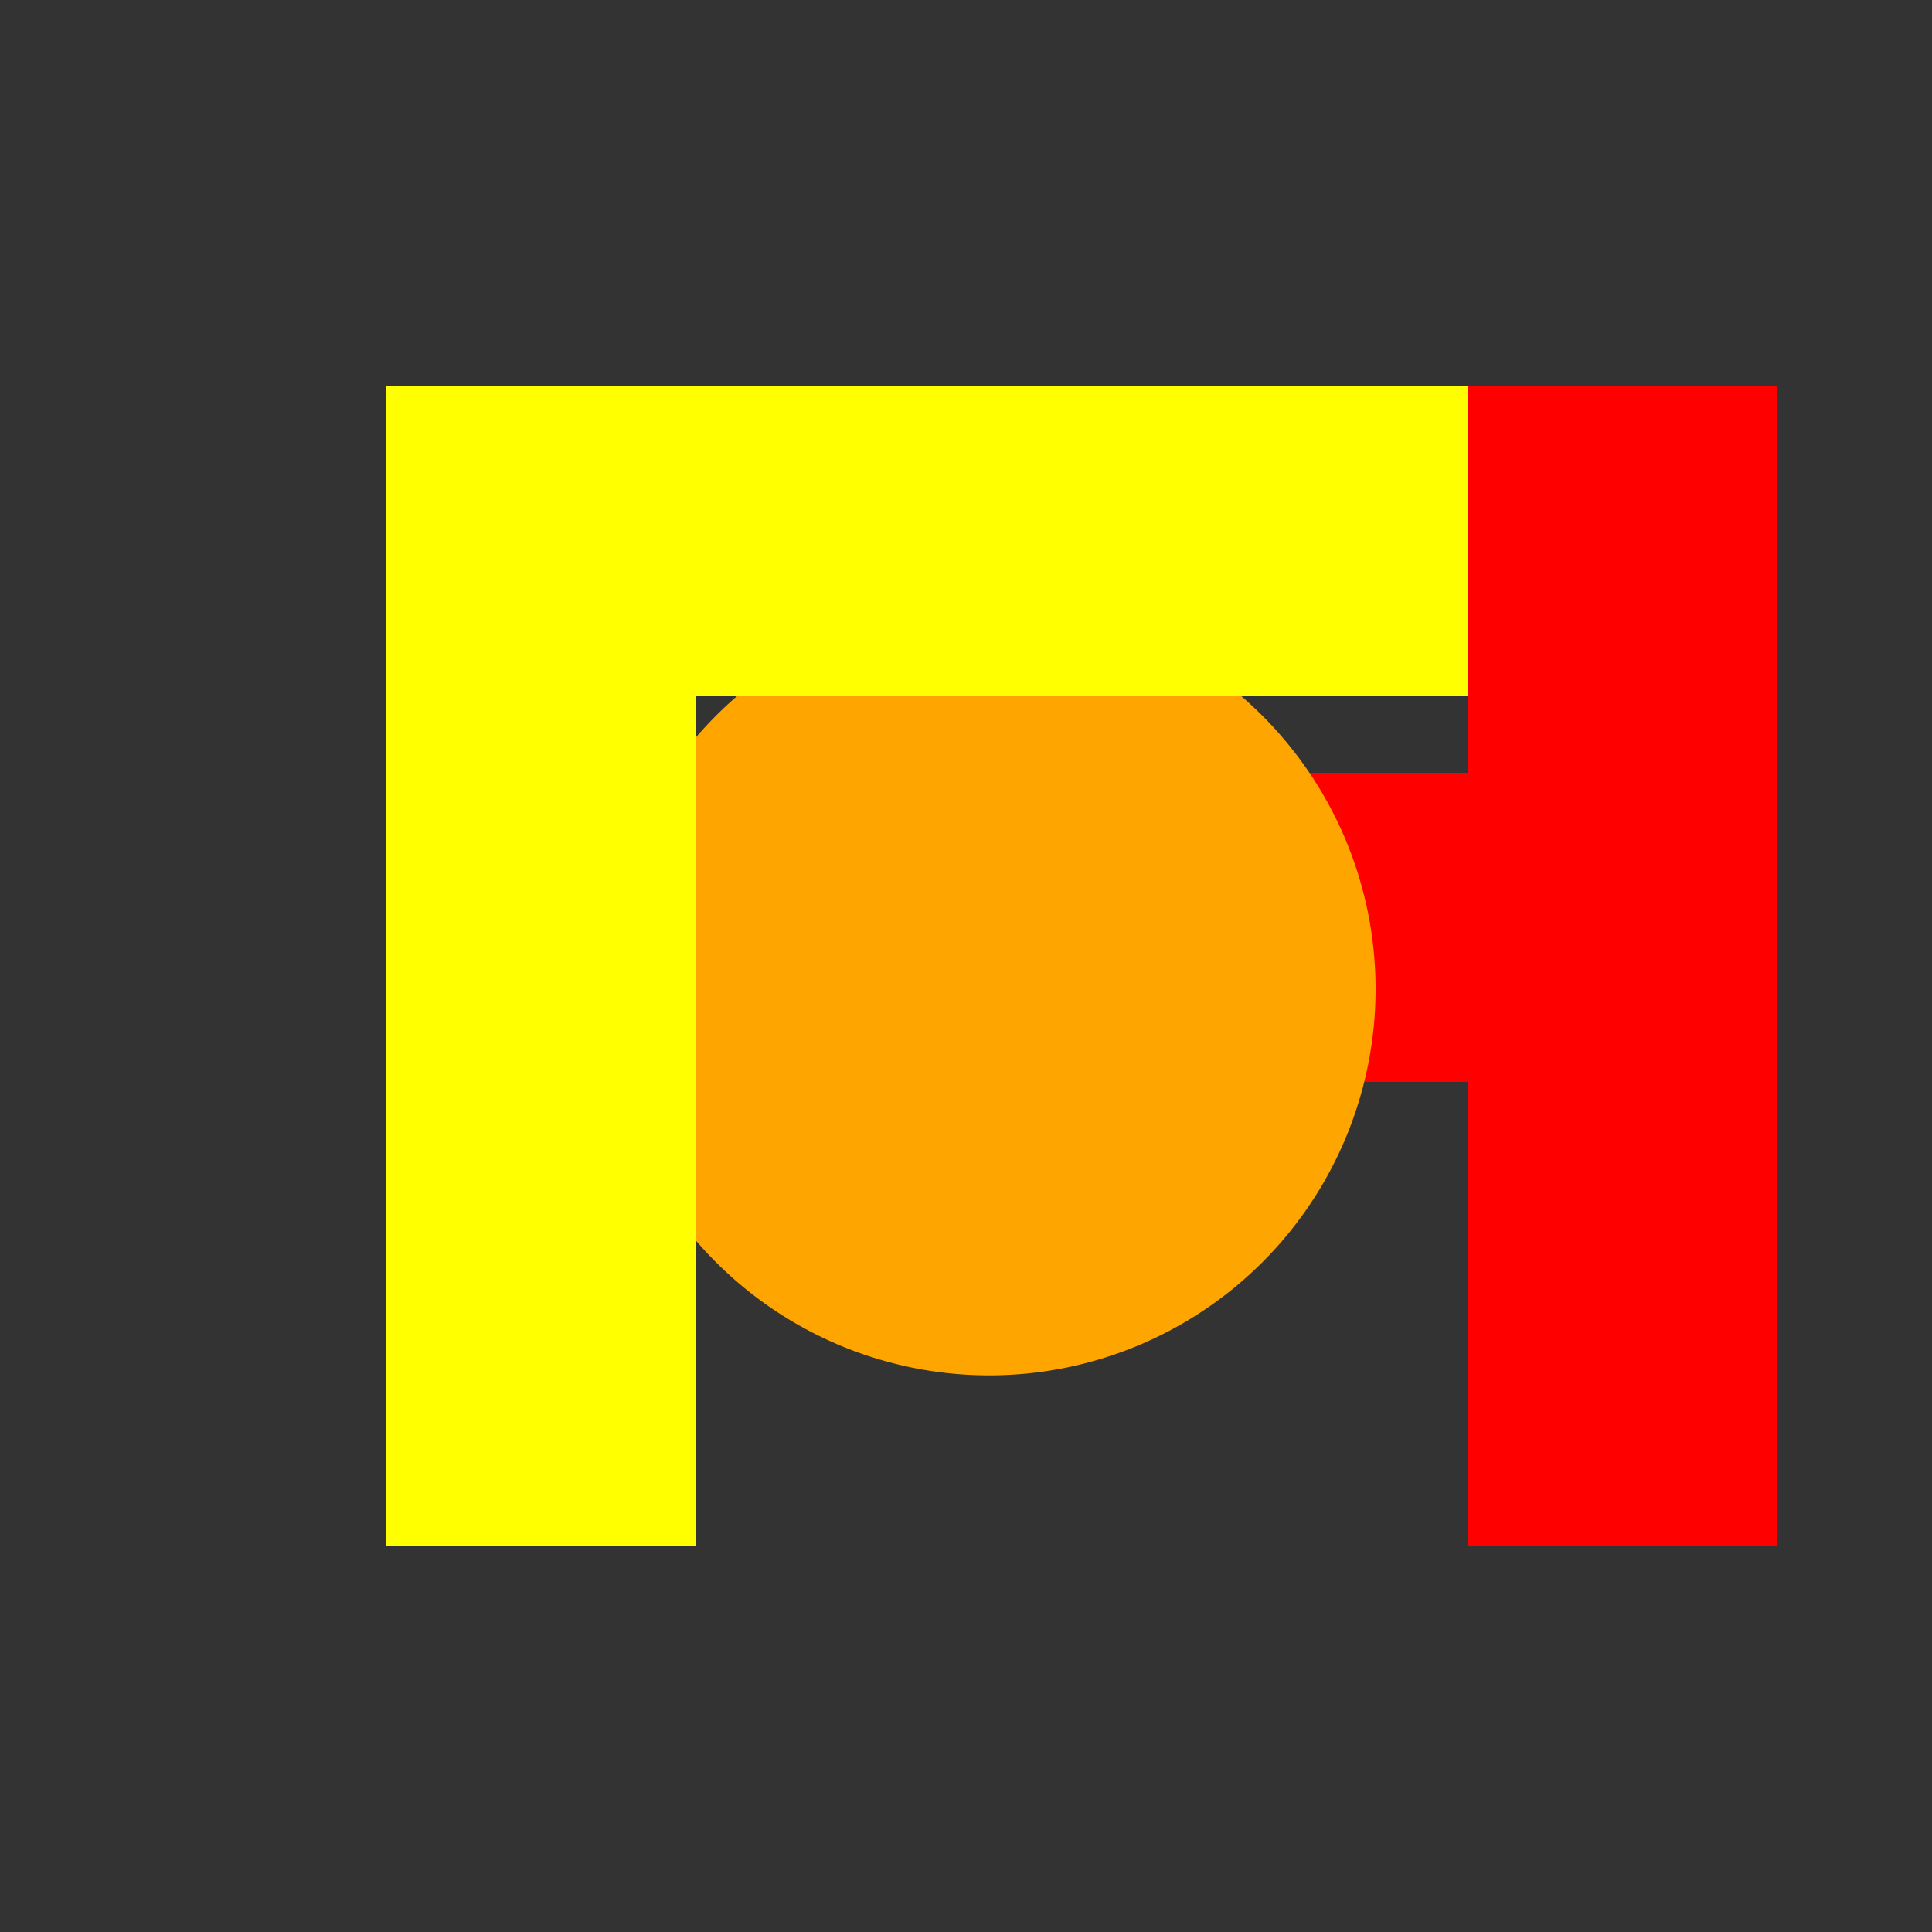 <!--

Generated by DrawGPT.
Free, open source, AI generated images in SVG, PNG, and HTML Canvas format.
https://drawgpt.ai

Created: 2023-10-29T03:27:46.701Z
Link: https://drawgpt.ai/prompt/115090/

-->
<svg xmlns="http://www.w3.org/2000/svg" xmlns:xlink="http://www.w3.org/1999/xlink" width="500" height="500"><rect width="100%" height="100%" fill="#333333" stroke="none"/><defs/><g><rect fill="red" stroke="none" x="100" y="100" width="80" height="300"/><rect fill="red" stroke="none" x="180" y="200" width="200" height="80"/><rect fill="red" stroke="none" x="380" y="100" width="80" height="300"/><path fill="orange" stroke="none" paint-order="stroke fill markers" d=" M 356 256 A 100 100 0 1 1 356 255.9"/><rect fill="yellow" stroke="none" x="100" y="100" width="80" height="300"/><rect fill="yellow" stroke="none" x="180" y="100" width="200" height="80"/></g></svg>